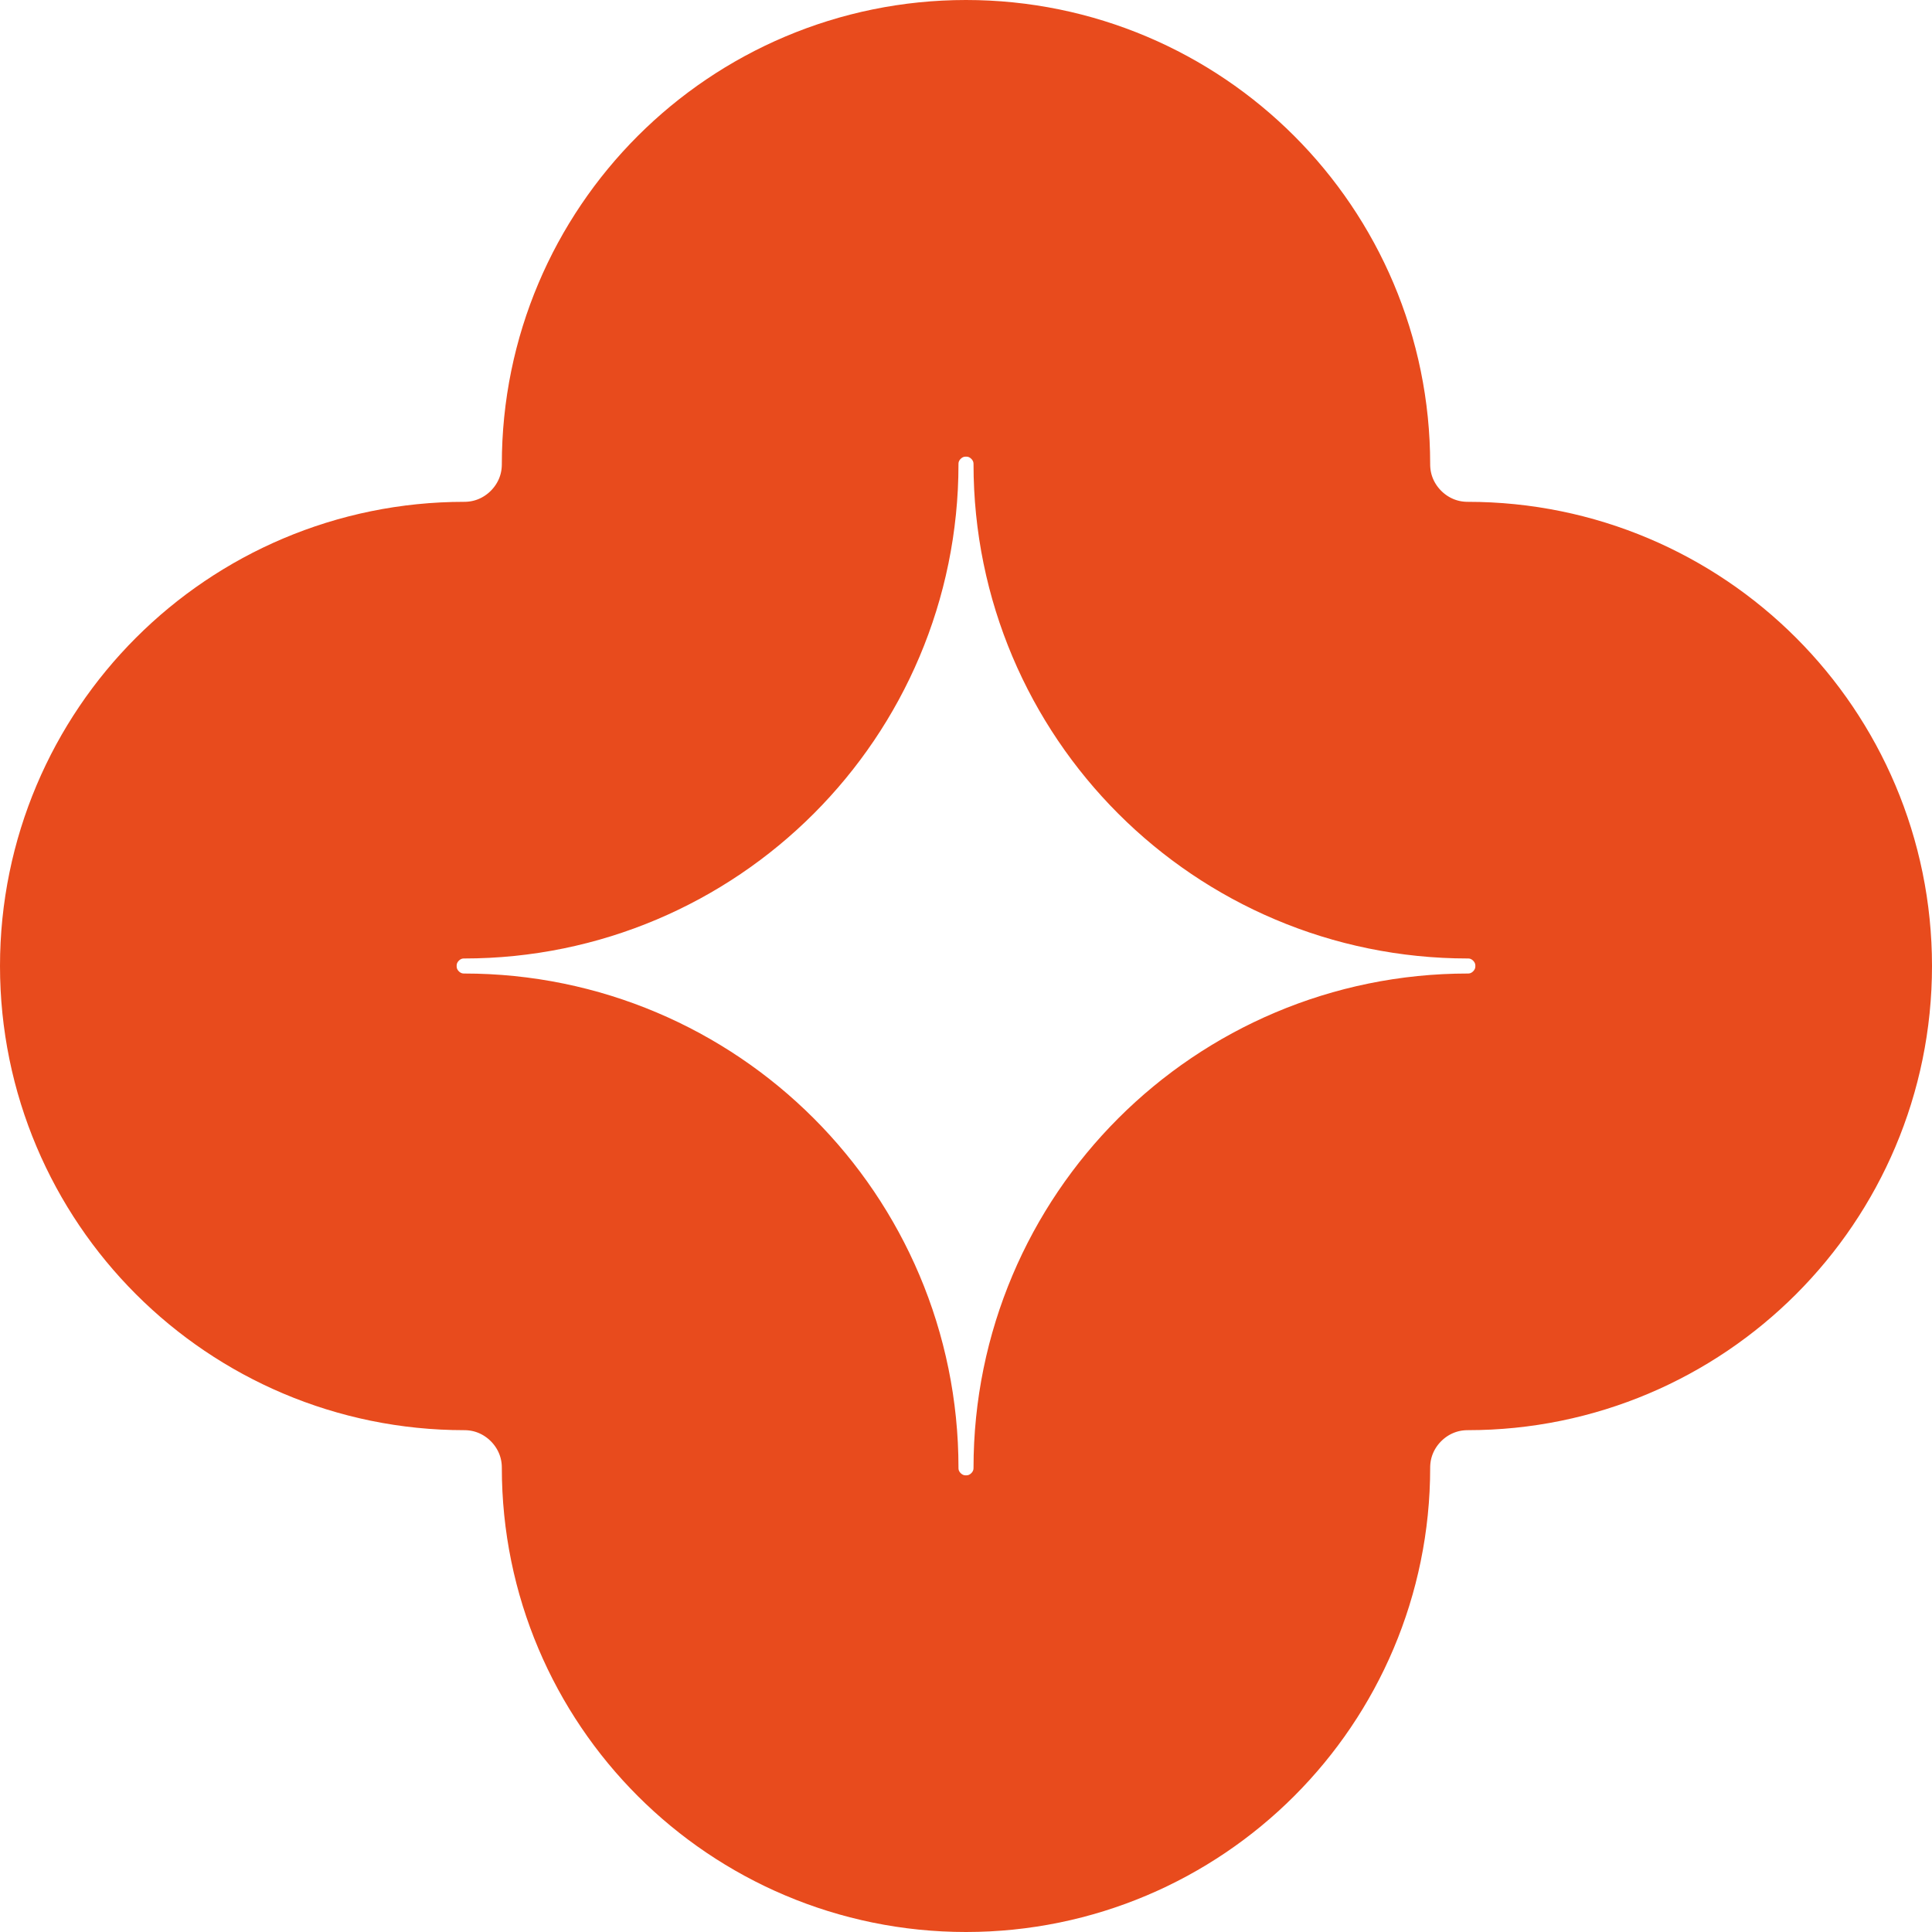 <?xml version="1.0" encoding="UTF-8"?> <svg xmlns="http://www.w3.org/2000/svg" width="55" height="55" viewBox="0 0 55 55" fill="none"><path d="M20.786 13.214C20.786 9.506 23.792 6.5 27.5 6.5C31.208 6.5 34.214 9.506 34.214 13.214C34.214 17.395 37.603 20.786 41.786 20.786C45.494 20.786 48.5 23.792 48.5 27.5C48.5 31.208 45.494 34.214 41.786 34.214C37.604 34.214 34.214 37.604 34.214 41.786C34.214 45.494 31.208 48.5 27.5 48.5C23.792 48.5 20.786 45.494 20.786 41.786C20.786 37.603 17.395 34.214 13.214 34.214C9.506 34.214 6.5 31.208 6.5 27.5C6.5 23.792 9.506 20.786 13.214 20.786C17.396 20.786 20.786 17.396 20.786 13.214Z" stroke="#E84B1D" stroke-width="13"></path></svg> 